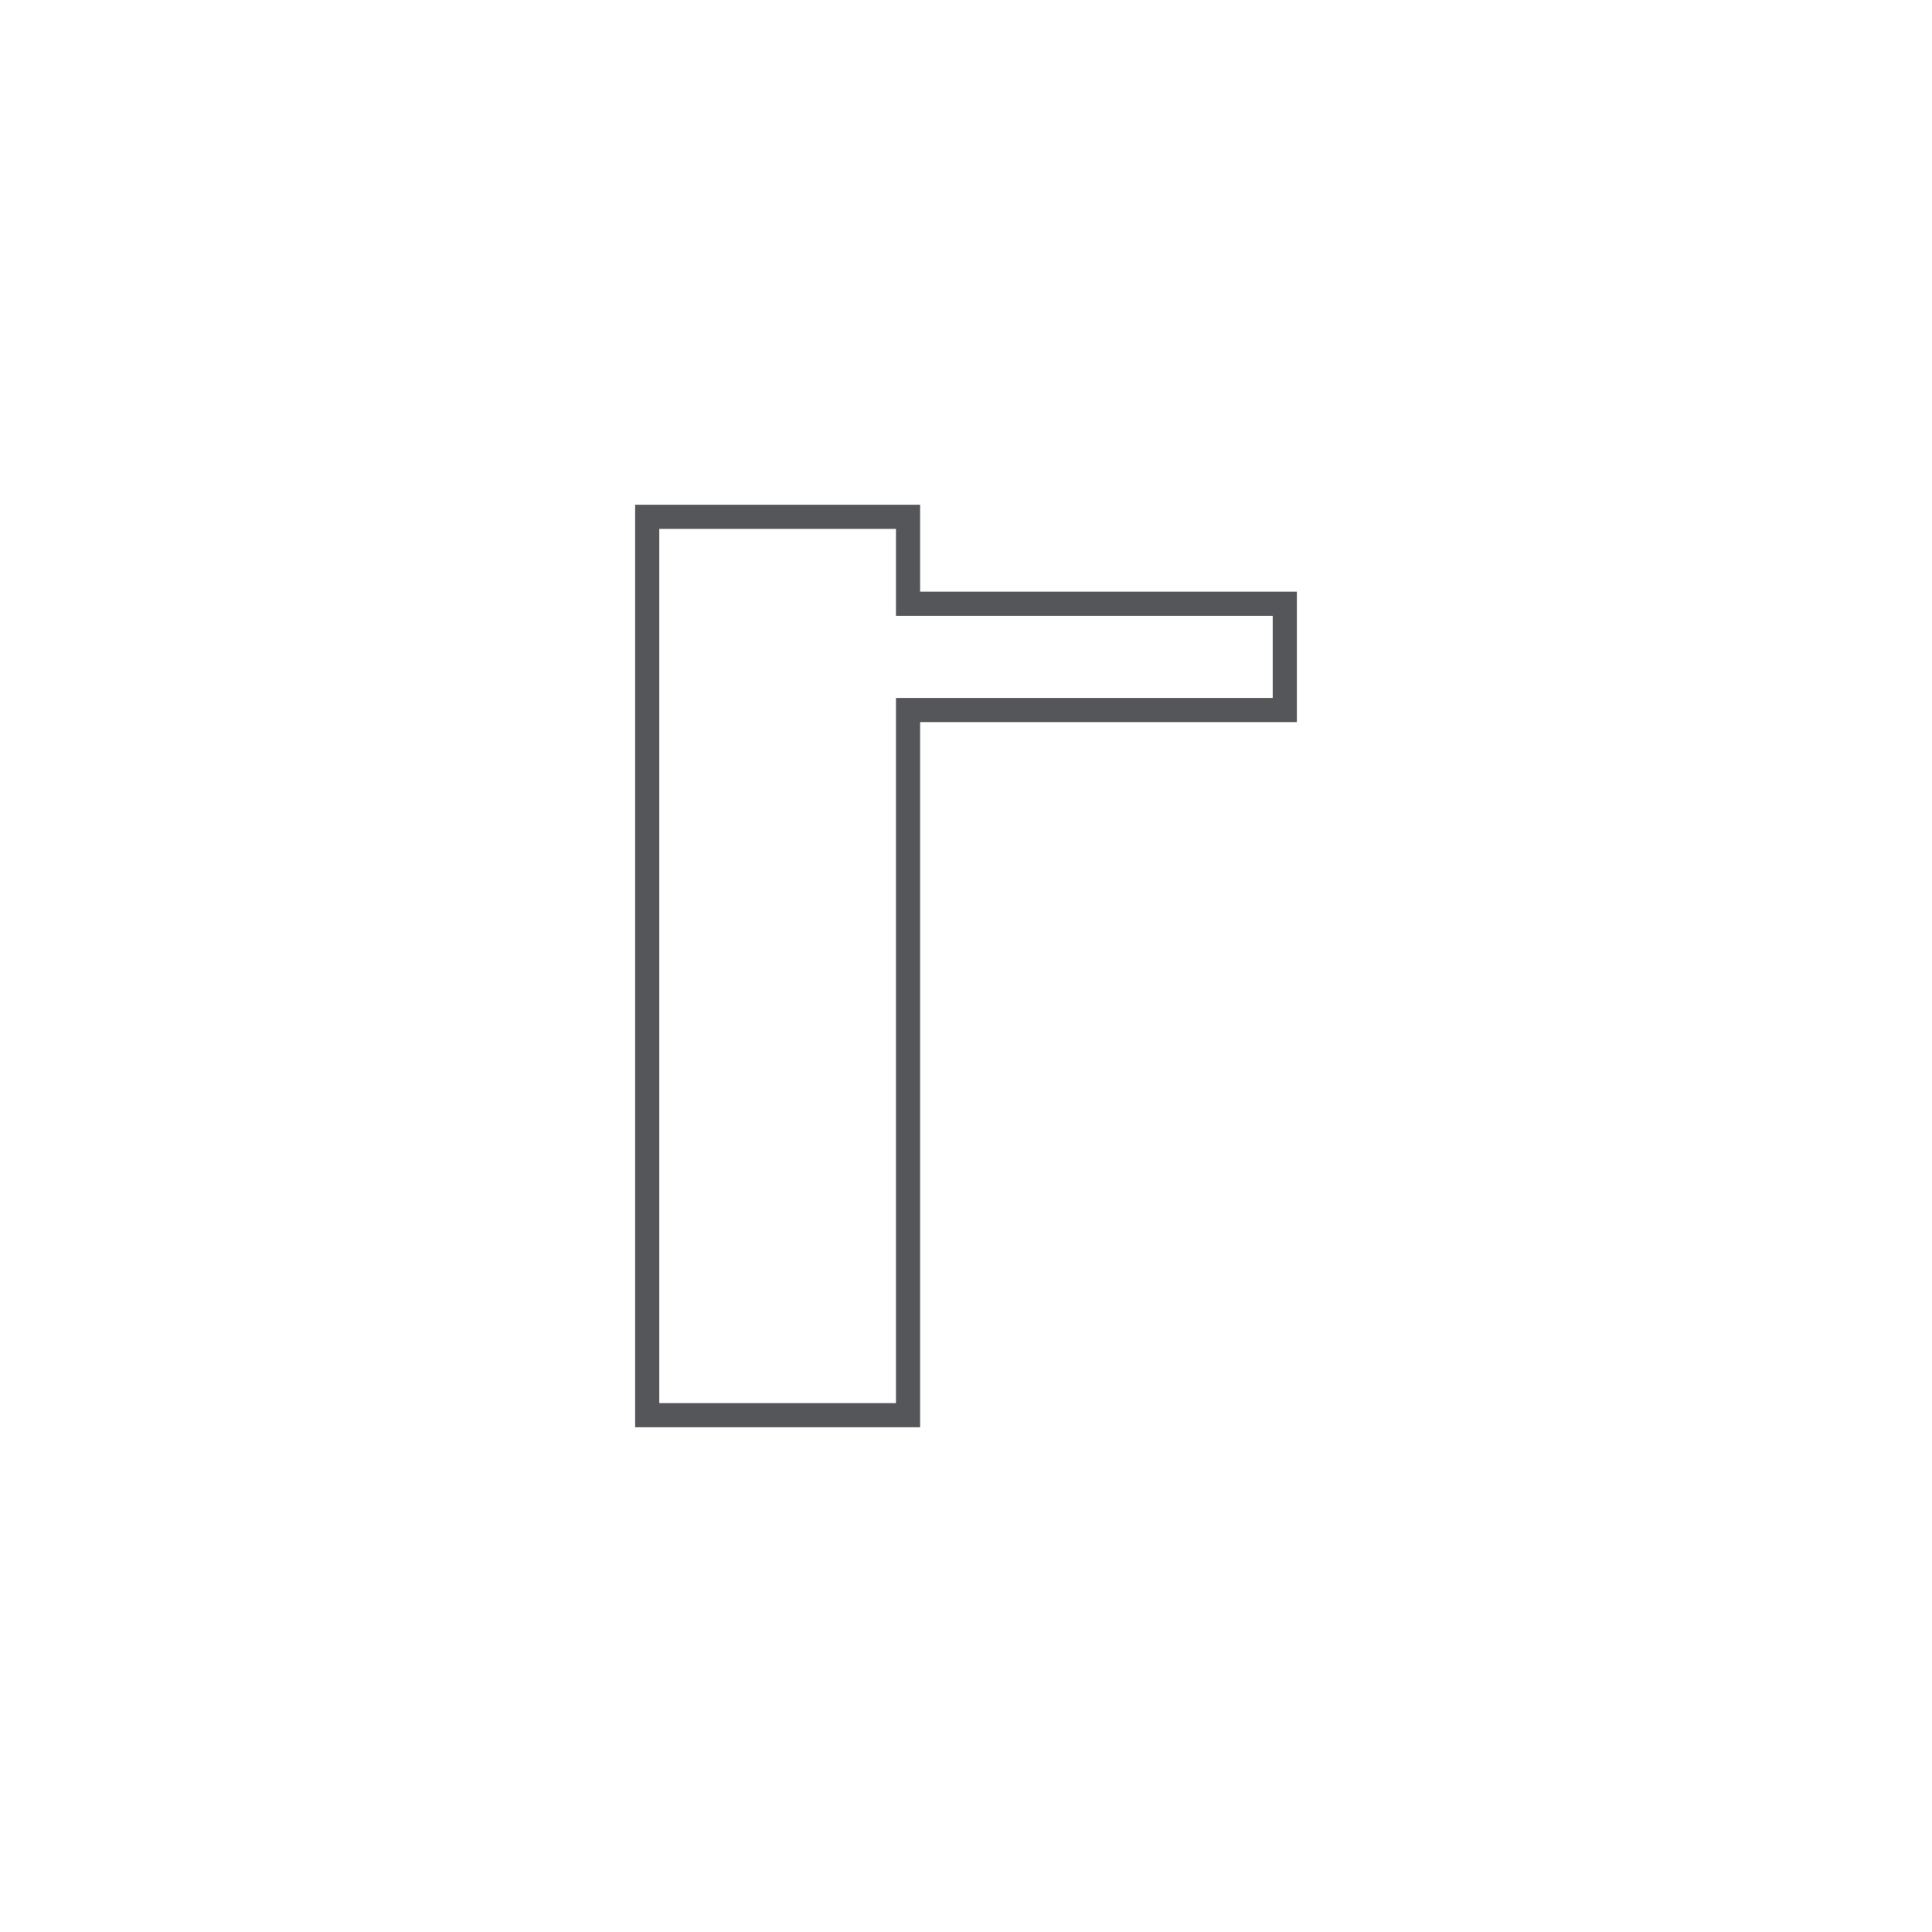 <?xml version="1.0" encoding="UTF-8"?>
<svg id="Camada_1" xmlns="http://www.w3.org/2000/svg" version="1.1" viewBox="0 0 40 40">
  <!-- Generator: Adobe Illustrator 29.6.1, SVG Export Plug-In . SVG Version: 2.1.1 Build 9)  -->
  <defs>
    <style>
      .st0 {
        fill: none;
        stroke: #545659;
        stroke-miterlimit: 10;
        stroke-width: .5px;
      }
    </style>
  </defs>
  <polygon class="st0" points="26.6 12.5 18.8 12.5 18.8 10.7 13.4 10.7 13.4 29.3 18.8 29.3 18.8 14.7 26.6 14.7 26.6 12.5"/>
</svg>